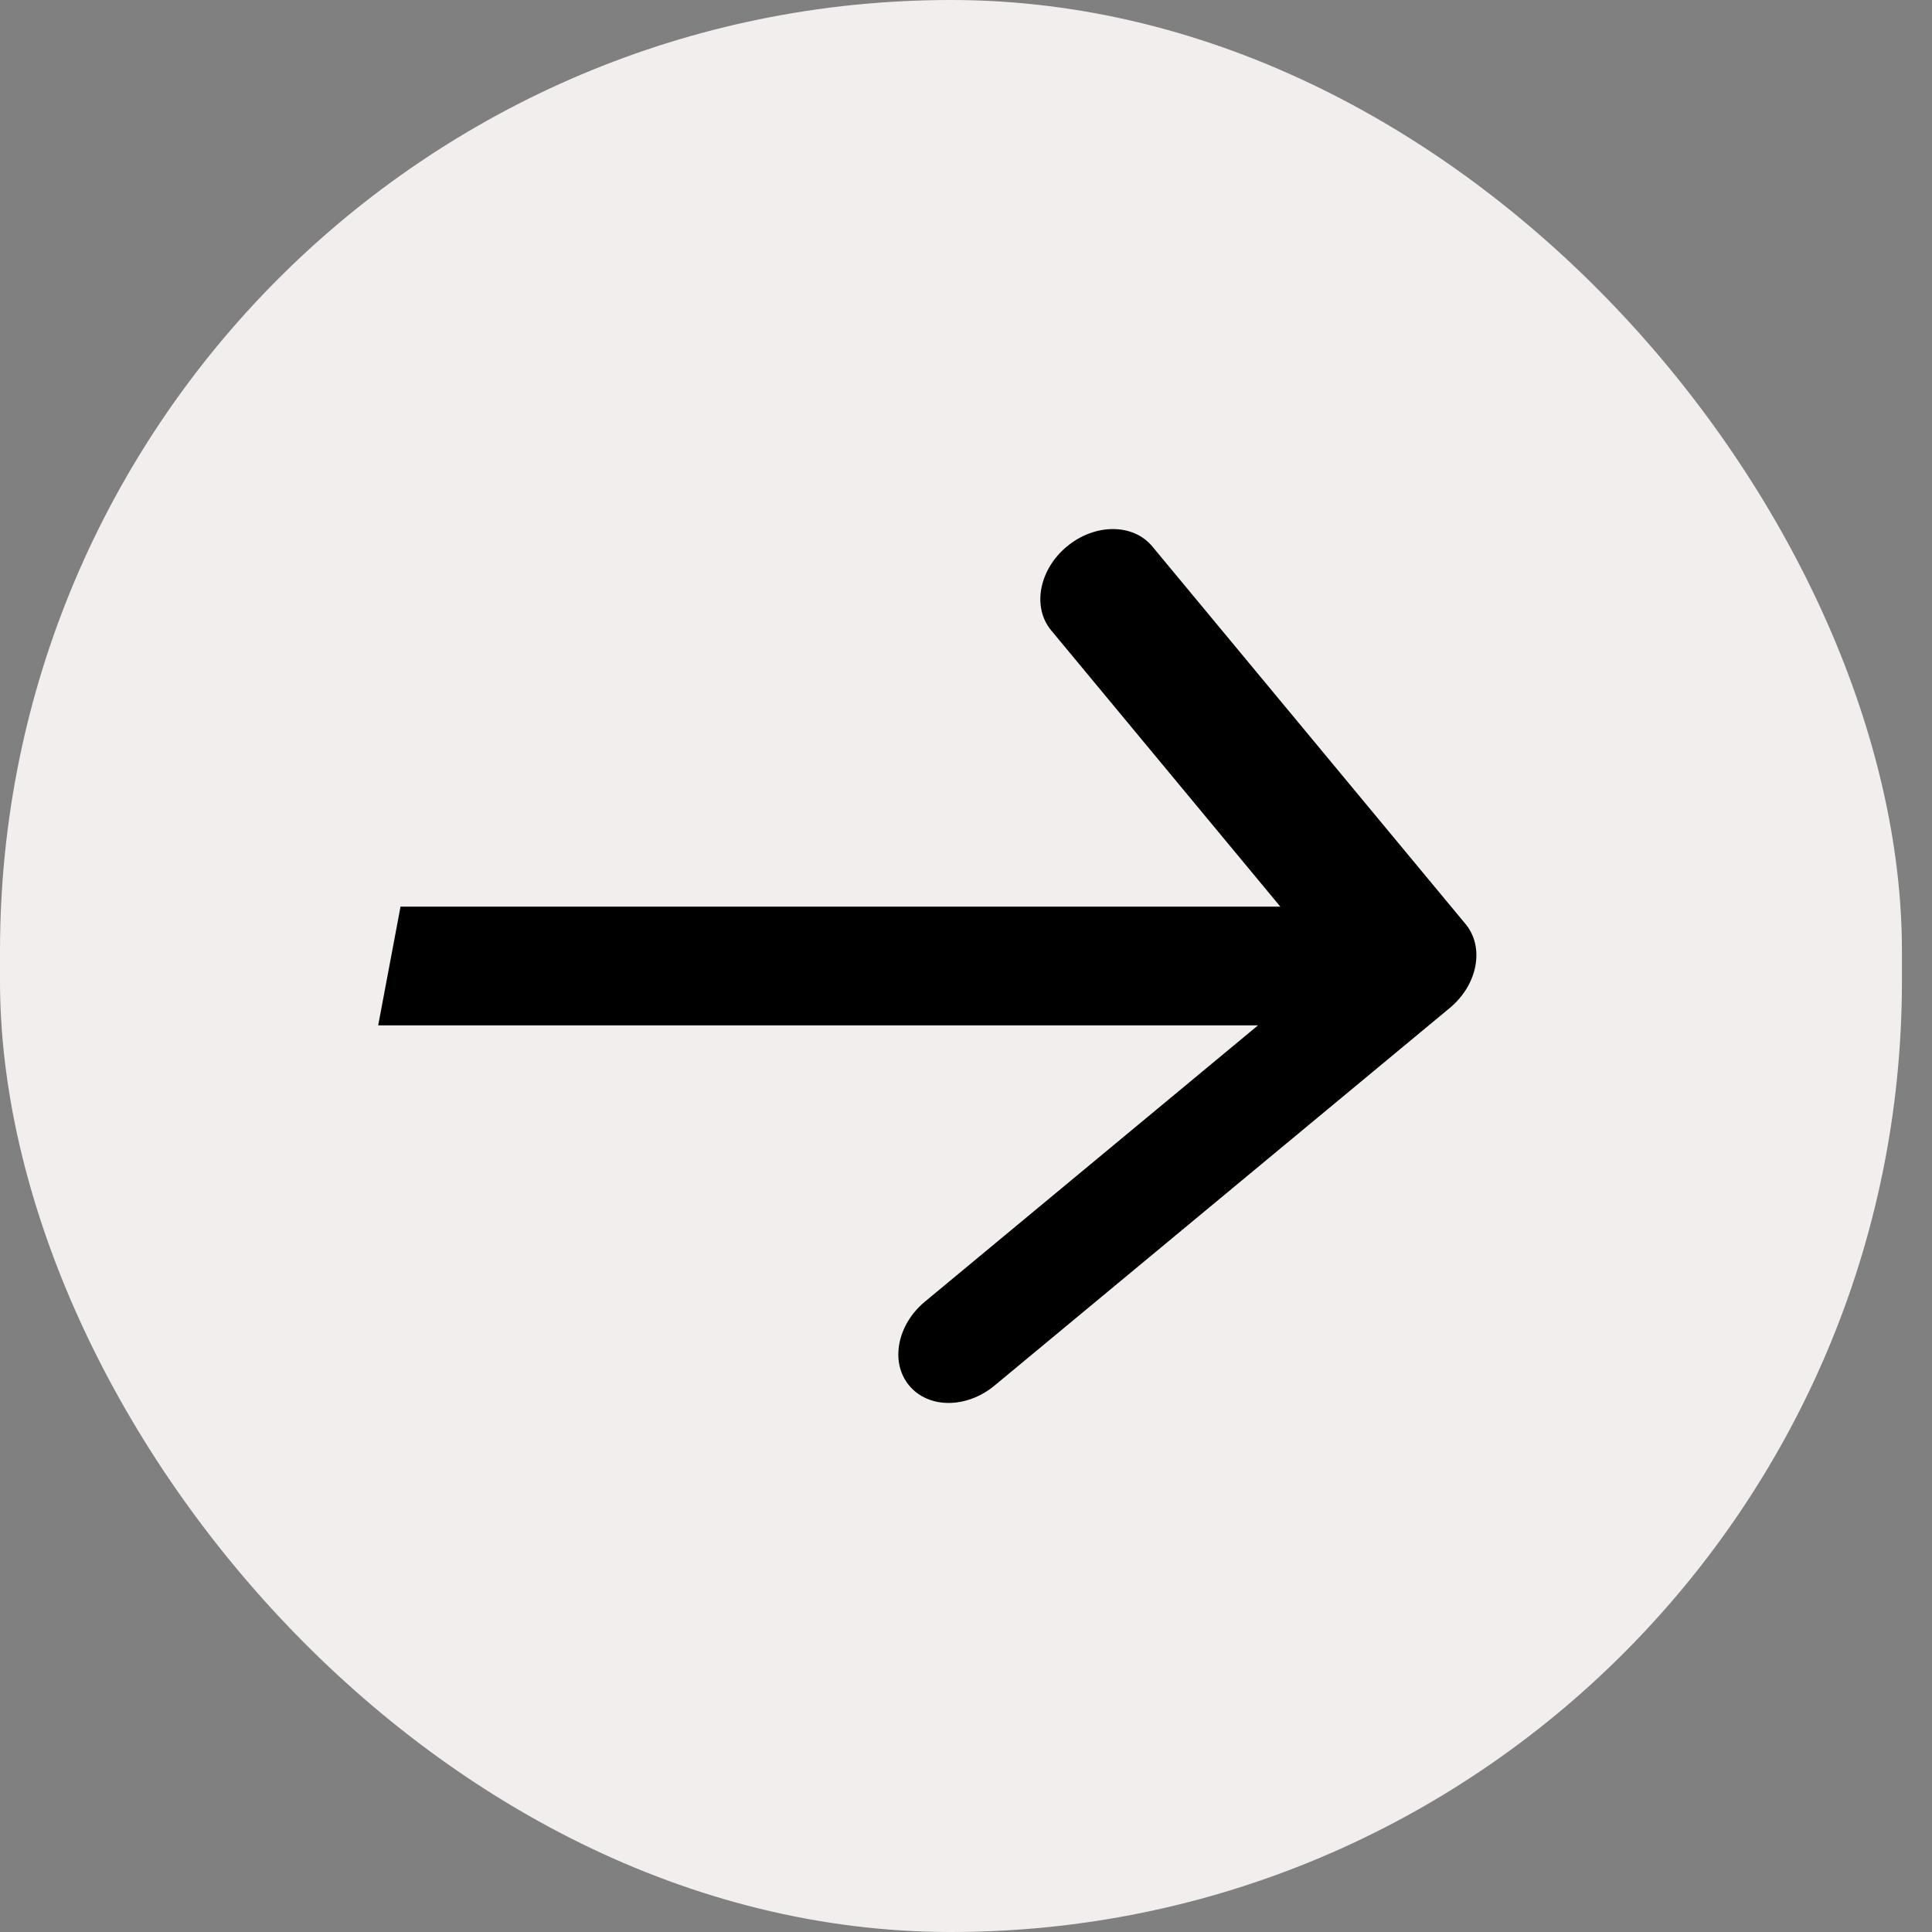 <svg width="32" height="32" viewBox="0 0 32 32" fill="none" xmlns="http://www.w3.org/2000/svg">
<rect x="0" y="0" width="32" height="32" fill="#808080" stroke="none"/>
<rect width="31.502" height="32" rx="15.751" fill="#F3EEEE"/>
<path d="M24.013 16.695C24.476 16.311 24.593 15.689 24.274 15.305L19.086 9.051C18.768 8.667 18.135 8.667 17.672 9.051C17.209 9.434 17.092 10.057 17.411 10.441L22.022 16L15.32 21.559C14.857 21.943 14.74 22.566 15.059 22.949C15.377 23.333 16.01 23.333 16.473 22.949L24.013 16.695ZM6.264 16.983H23.252L23.621 15.017H6.634L6.264 16.983Z" fill="black"/>
</svg>
